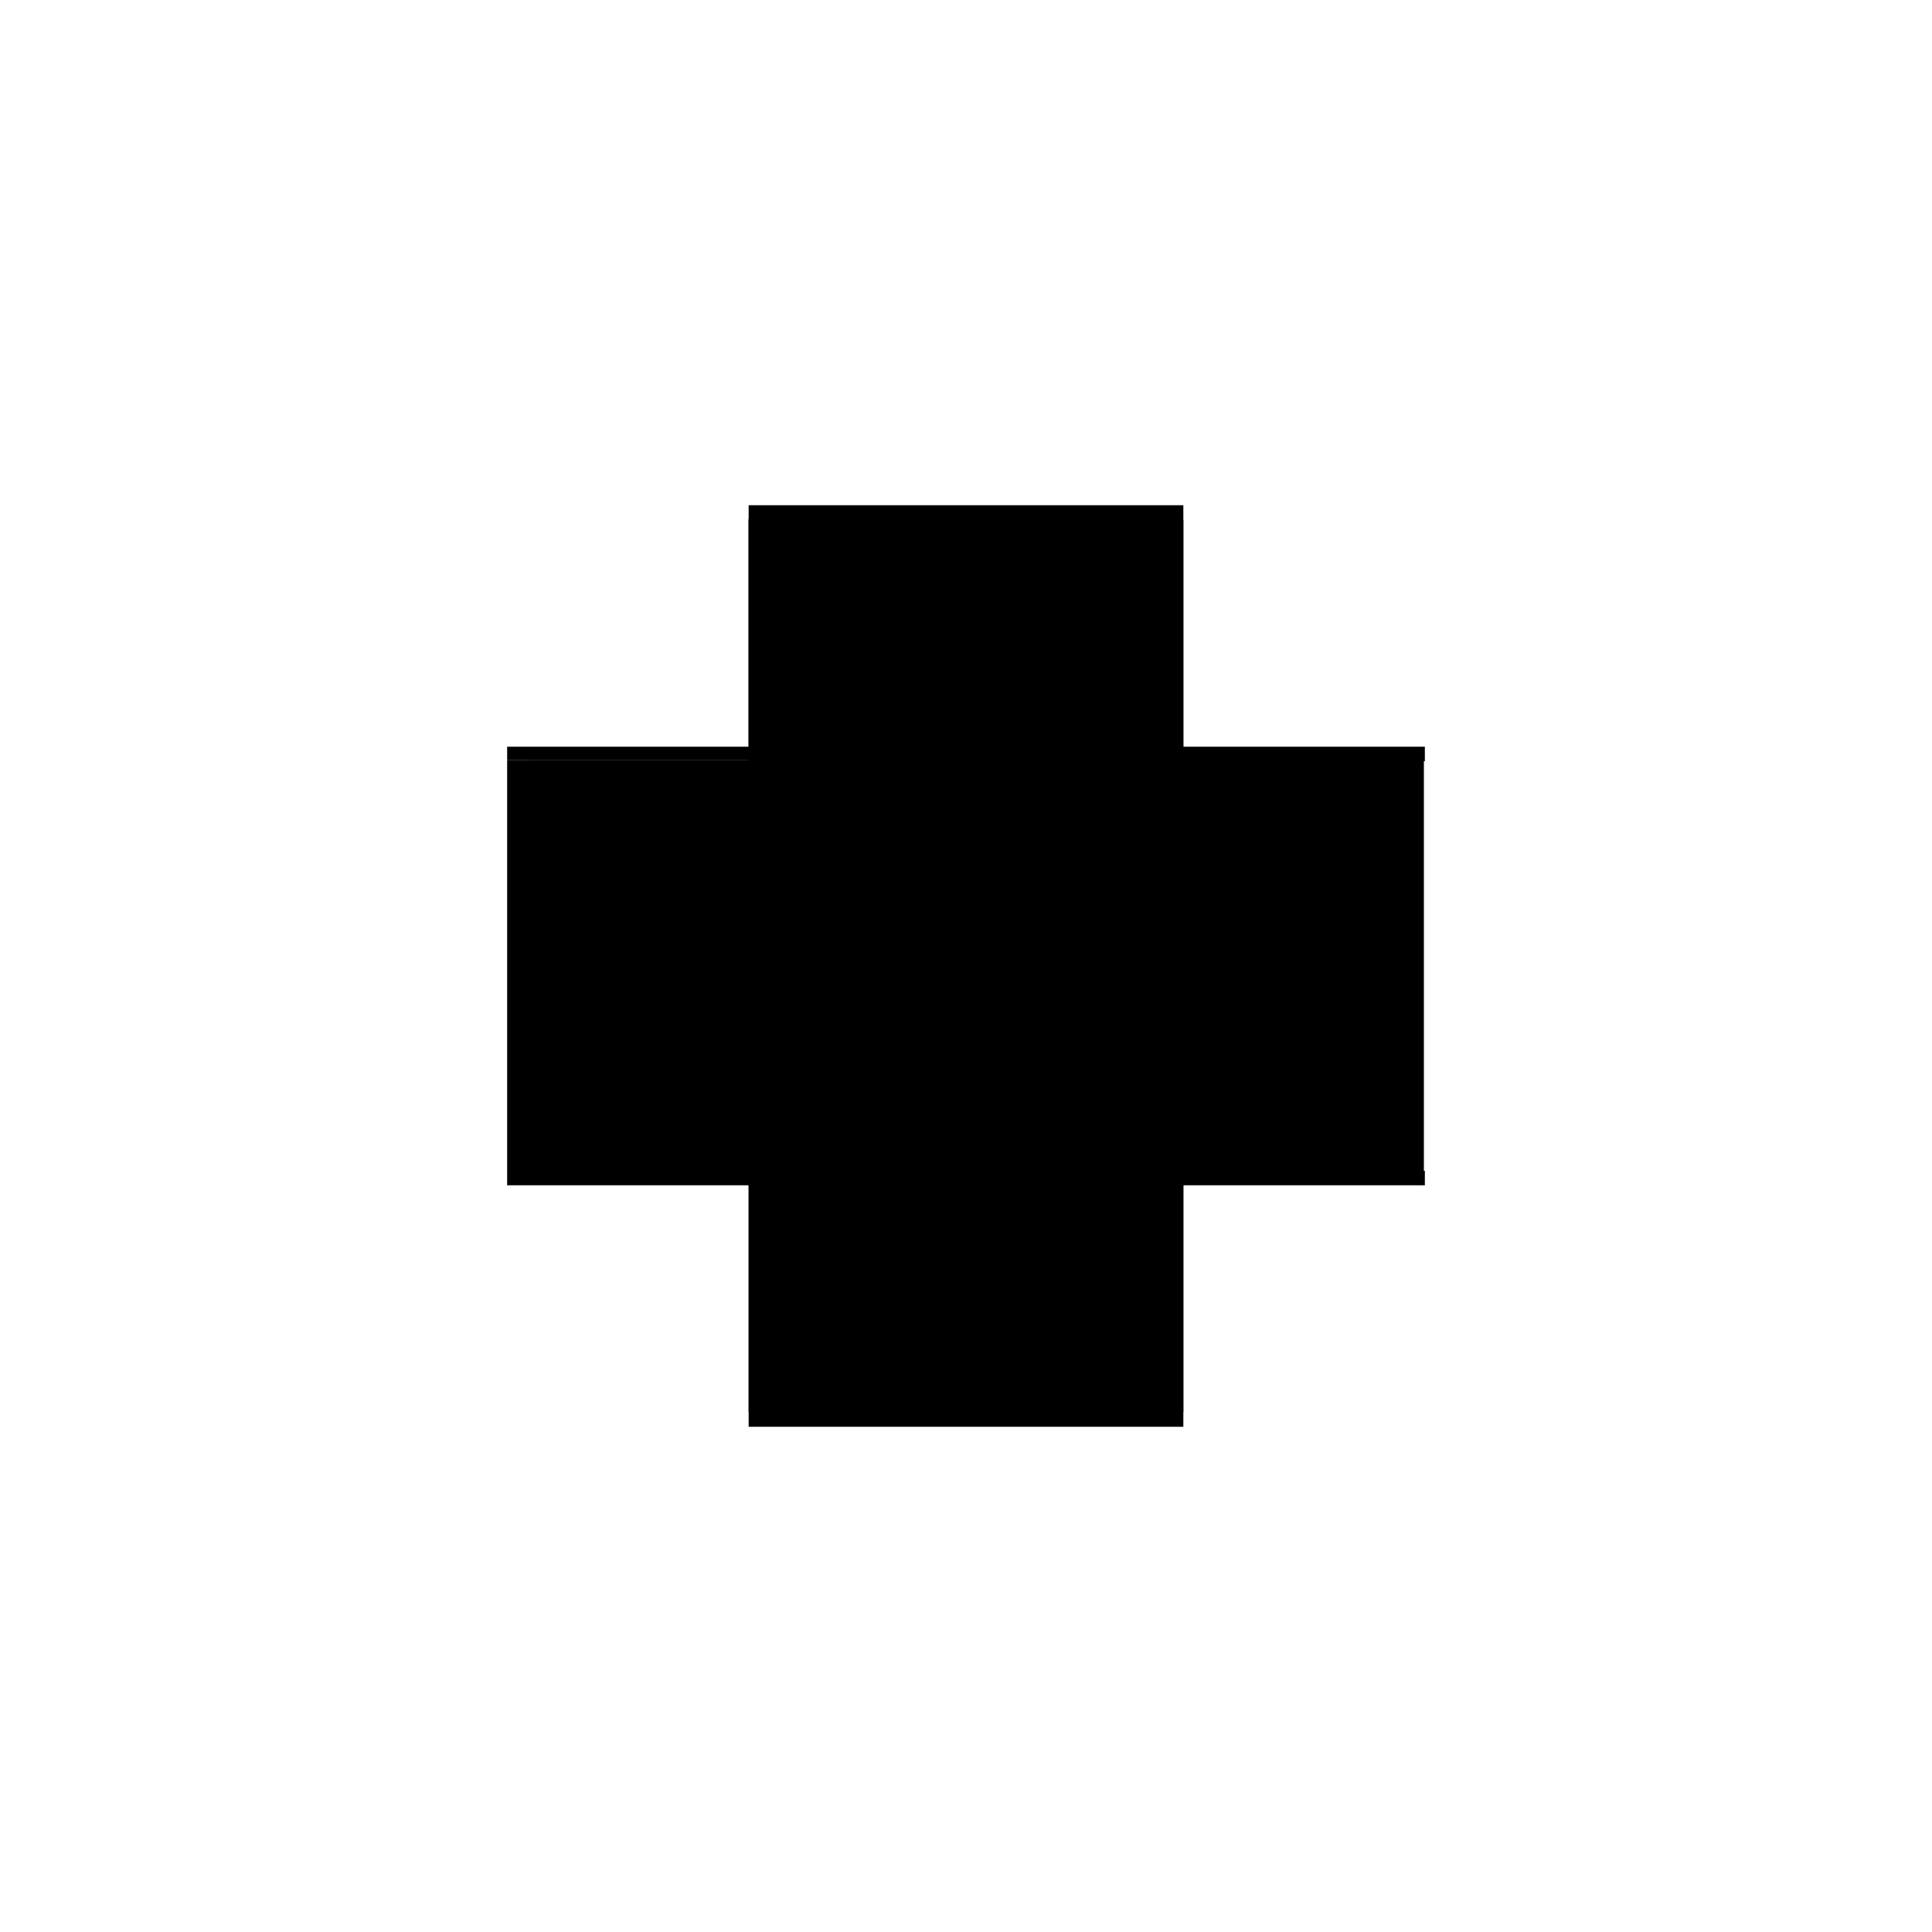 <?xml version="1.0" encoding="utf-8" ?>
<svg xmlns="http://www.w3.org/2000/svg" xmlns:ev="http://www.w3.org/2001/xml-events" xmlns:xlink="http://www.w3.org/1999/xlink" baseProfile="full" height="100%" version="1.1" viewBox="-1,-1,2,2" width="100%">
  <defs>
    <style type="text/css"><![CDATA[.vectorEffectClass {vector-effect: non-scaling-stroke;}]]></style>
  </defs>
  <line class="vectorEffectClass" fill="none" stroke="black" stroke-width="0.5" x1="-0.225" x2="0.225" y1="0.227" y2="0.227"/>
  <line class="vectorEffectClass" fill="none" stroke="black" stroke-width="0.5" x1="-0.225" x2="0.225" y1="-0.227" y2="-0.227"/>
  <line class="vectorEffectClass" fill="none" stroke="black" stroke-width="0.5" x1="-0.202" x2="0.224" y1="0.212" y2="0.212"/>
  <line class="vectorEffectClass" fill="none" stroke="black" stroke-width="0.5" x1="-0.202" x2="0.224" y1="-0.212" y2="-0.212"/>
  <line class="vectorEffectClass" fill="none" stroke="black" stroke-width="0.5" x1="-0.225" x2="-0.225" y1="0.212" y2="-0.212"/>
  <line class="vectorEffectClass" fill="none" stroke="black" stroke-width="0.5" x1="-0.202" x2="-0.202" y1="0.212" y2="-0.212"/>
  <line class="vectorEffectClass" fill="none" stroke="black" stroke-width="0.5" x1="0.224" x2="0.224" y1="0.212" y2="-0.212"/>
  <line class="vectorEffectClass" fill="none" stroke="black" stroke-width="0.5" x1="-0.225" x2="-0.202" y1="0.212" y2="0.212"/>
  <line class="vectorEffectClass" fill="none" stroke="black" stroke-width="0.5" x1="-0.225" x2="-0.202" y1="-0.212" y2="-0.212"/>
  <line class="vectorEffectClass" fill="none" stroke="black" stroke-width="0.5" x1="-0.225" x2="-0.225" y1="0.227" y2="0.212"/>
  <line class="vectorEffectClass" fill="none" stroke="black" stroke-width="0.5" x1="0.225" x2="0.225" y1="0.227" y2="0.212"/>
  <line class="vectorEffectClass" fill="none" stroke="black" stroke-width="0.5" x1="0.225" x2="0.225" y1="-0.212" y2="-0.227"/>
  <line class="vectorEffectClass" fill="none" stroke="black" stroke-width="0.5" x1="-0.225" x2="-0.225" y1="-0.213" y2="-0.227"/>
  <line class="vectorEffectClass" fill="none" stroke="black" stroke-width="0.5" x1="0.224" x2="0.225" y1="0.212" y2="0.212"/>
  <line class="vectorEffectClass" fill="none" stroke="black" stroke-width="0.5" x1="-0.225" x2="-0.225" y1="-0.212" y2="-0.213"/>
  <line class="vectorEffectClass" fill="none" stroke="black" stroke-width="0.5" x1="0.224" x2="0.225" y1="-0.212" y2="-0.212"/>
  <line class="vectorEffectClass" fill="none" stroke="black" stroke-width="0.5" x1="-0.202" x2="-0.202" y1="-0.212" y2="-0.213"/>
  <line class="vectorEffectClass" fill="none" stroke="black" stroke-width="0.5" x1="0.224" x2="0.224" y1="-0.212" y2="-0.213"/>
  <line class="vectorEffectClass" fill="none" stroke="black" stroke-dasharray="5.0 5.0" stroke-width="0.5" x1="-0.202" x2="0.224" y1="-0.213" y2="-0.213"/>
  <line class="vectorEffectClass" fill="none" stroke="black" stroke-dasharray="5.0 5.0" stroke-width="0.5" x1="-0.225" x2="-0.202" y1="-0.213" y2="-0.213"/>
</svg>
